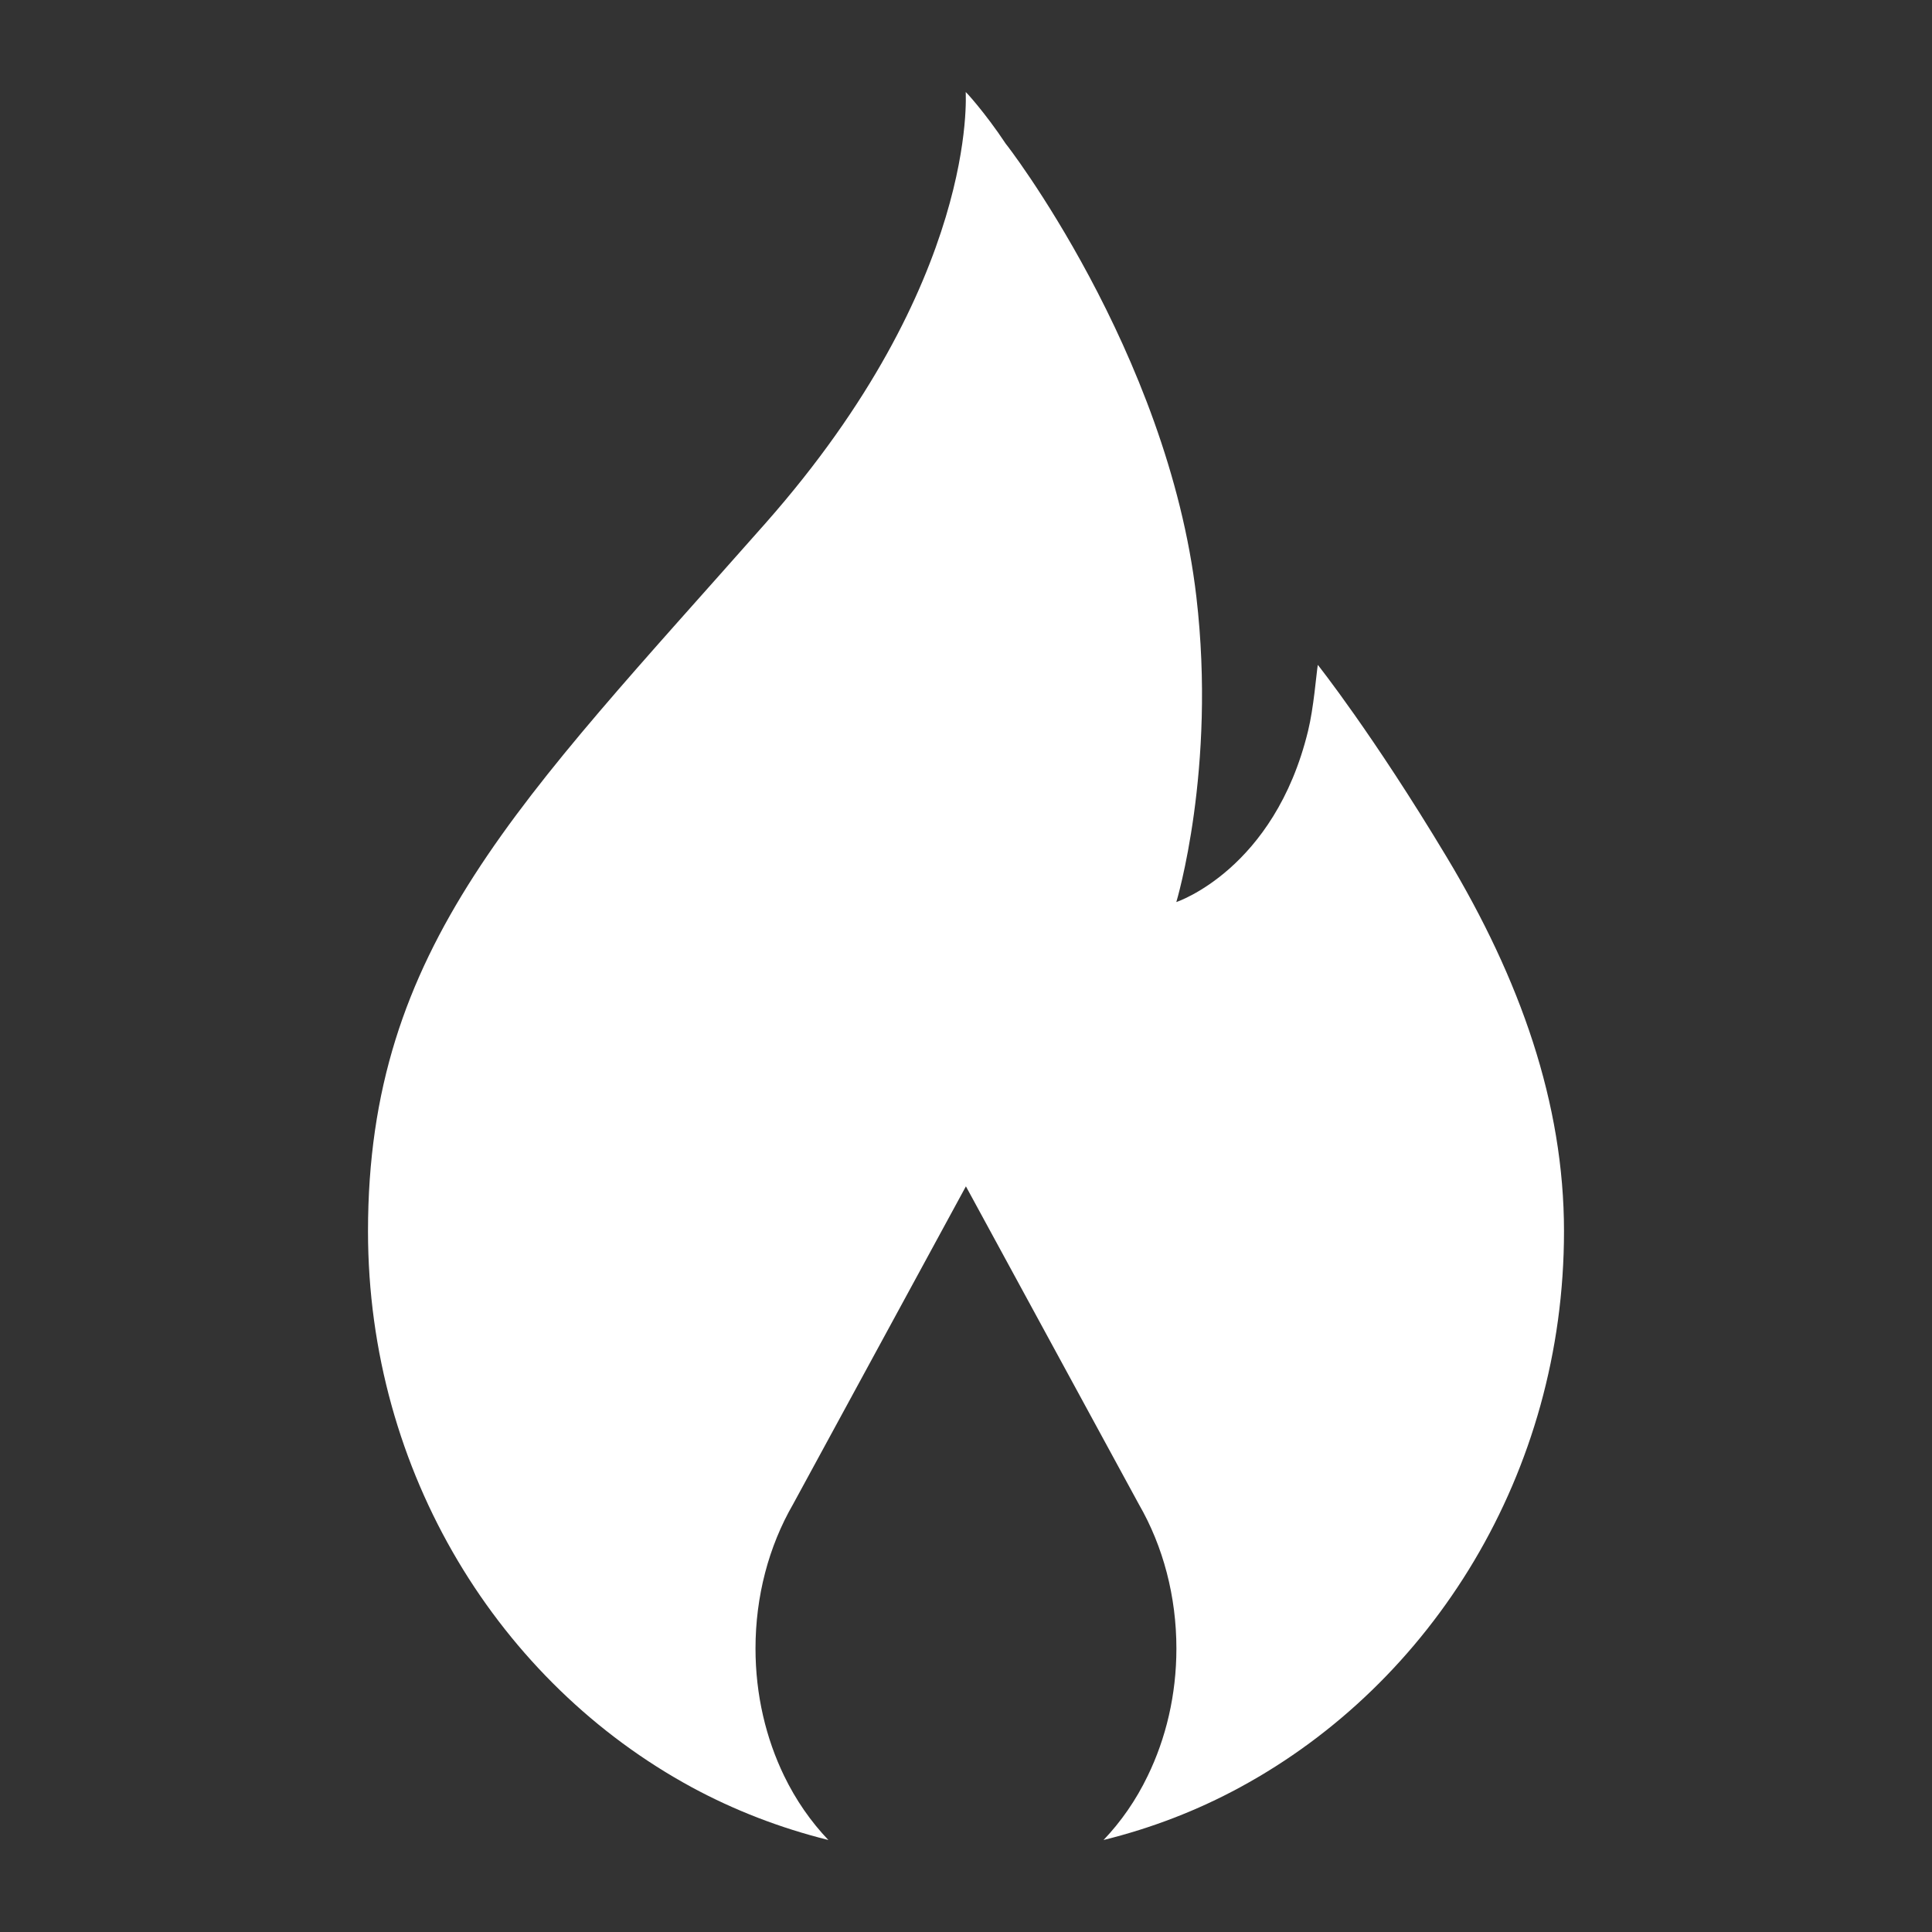 <svg width="21" height="21" viewBox="0 0 21 21" fill="none" xmlns="http://www.w3.org/2000/svg">
<rect x="0" y="0" width="21" height="21" fill="#333333" stroke="none"/>
<path fill-rule="evenodd" clip-rule="evenodd" d="M13.481 19.426C13.016 19.679 12.517 19.871 11.995 20C12.185 19.801 12.348 19.567 12.475 19.303C12.673 18.896 12.787 18.423 12.787 17.919C12.787 17.355 12.645 16.811 12.378 16.349L10.499 12.895L8.621 16.349C8.354 16.811 8.212 17.354 8.212 17.919C8.212 18.423 8.326 18.896 8.523 19.303C8.651 19.567 8.814 19.801 9.004 20C8.482 19.87 7.983 19.678 7.518 19.426C5.431 18.293 4 16.011 4 13.383C4 10.291 5.64 8.723 8.321 5.687C10.645 3.054 10.494 1.01 10.497 1.003C10.473 0.968 10.704 1.217 10.935 1.567C10.902 1.517 12.693 3.817 13.004 6.487C13.223 8.361 12.786 9.805 12.786 9.805C12.786 9.805 13.851 9.454 14.218 7.945C14.28 7.691 14.306 7.341 14.324 7.227C14.324 7.227 14.92 7.976 15.722 9.311C16.525 10.646 17 11.993 17 13.383C17 16.01 15.569 18.293 13.481 19.426V19.426Z" fill="white"/>
</svg>
